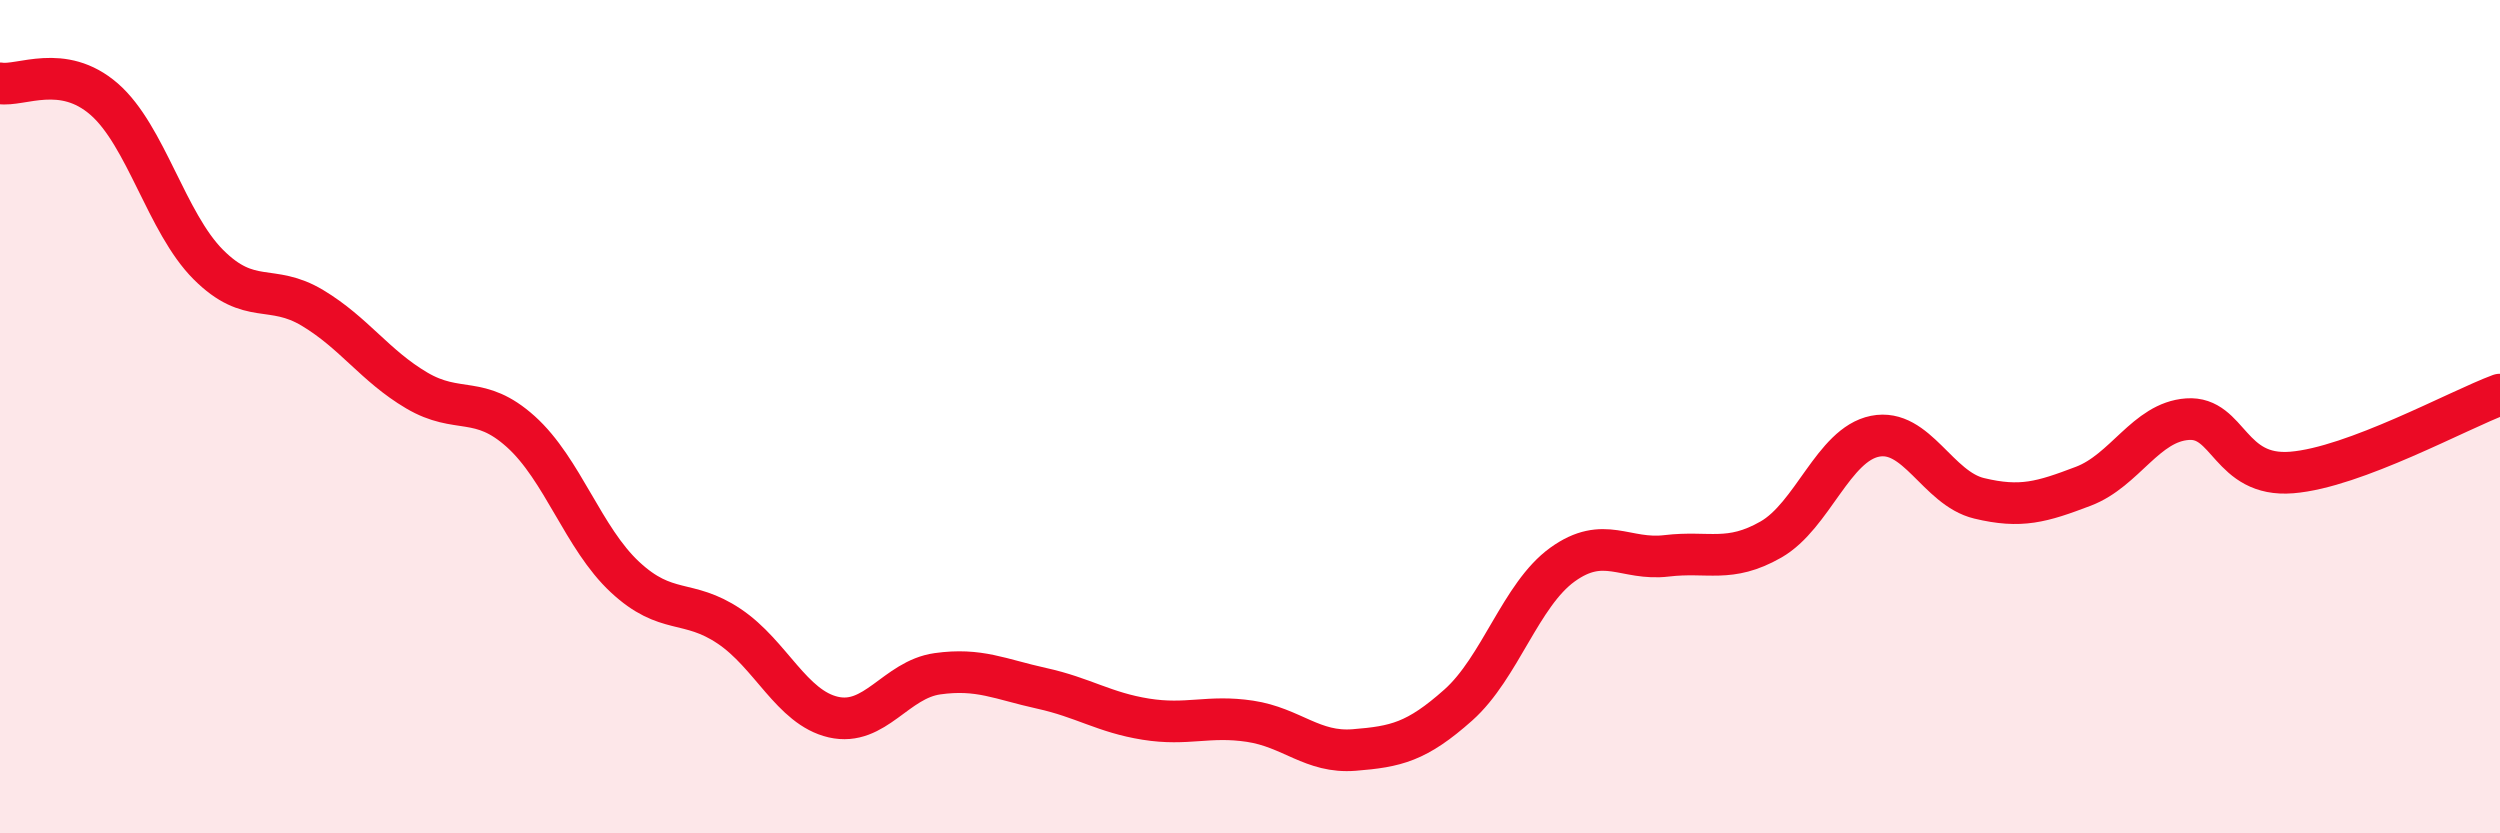 
    <svg width="60" height="20" viewBox="0 0 60 20" xmlns="http://www.w3.org/2000/svg">
      <path
        d="M 0,2 C 0.5,2.08 1.5,1.51 2.5,2.38 C 3.5,3.25 4,5.35 5,6.35 C 6,7.35 6.5,6.79 7.5,7.39 C 8.5,7.99 9,8.78 10,9.37 C 11,9.96 11.5,9.46 12.5,10.36 C 13.5,11.26 14,12.92 15,13.85 C 16,14.78 16.5,14.36 17.5,15.03 C 18.5,15.7 19,16.98 20,17.21 C 21,17.44 21.5,16.31 22.5,16.17 C 23.5,16.03 24,16.3 25,16.52 C 26,16.74 26.5,17.1 27.5,17.26 C 28.5,17.42 29,17.16 30,17.31 C 31,17.46 31.5,18.08 32.5,18 C 33.5,17.92 34,17.81 35,16.92 C 36,16.03 36.5,14.27 37.5,13.55 C 38.5,12.83 39,13.46 40,13.34 C 41,13.22 41.5,13.52 42.5,12.95 C 43.5,12.38 44,10.67 45,10.47 C 46,10.27 46.5,11.72 47.5,11.96 C 48.5,12.2 49,12.05 50,11.67 C 51,11.29 51.5,10.13 52.5,10.06 C 53.5,9.99 53.5,11.46 55,11.34 C 56.5,11.22 59,9.84 60,9.47L60 20L0 20Z"
        fill="#EB0A25"
        opacity="0.1"
        stroke-linecap="round"
        stroke-linejoin="round"
      />
      <path
        d="M 0,2 C 0.5,2.08 1.5,1.51 2.5,2.38 C 3.5,3.25 4,5.35 5,6.35 C 6,7.35 6.5,6.79 7.5,7.39 C 8.5,7.99 9,8.78 10,9.37 C 11,9.96 11.5,9.46 12.5,10.36 C 13.5,11.26 14,12.92 15,13.85 C 16,14.78 16.5,14.36 17.5,15.03 C 18.5,15.7 19,16.98 20,17.21 C 21,17.44 21.5,16.31 22.5,16.17 C 23.5,16.03 24,16.3 25,16.52 C 26,16.74 26.5,17.1 27.5,17.26 C 28.5,17.42 29,17.16 30,17.31 C 31,17.46 31.5,18.08 32.5,18 C 33.5,17.92 34,17.81 35,16.92 C 36,16.03 36.5,14.27 37.5,13.55 C 38.5,12.83 39,13.46 40,13.34 C 41,13.22 41.5,13.52 42.5,12.95 C 43.5,12.38 44,10.67 45,10.47 C 46,10.27 46.5,11.72 47.5,11.96 C 48.5,12.2 49,12.05 50,11.67 C 51,11.29 51.5,10.13 52.5,10.06 C 53.5,9.99 53.5,11.46 55,11.34 C 56.5,11.22 59,9.84 60,9.47"
        stroke="#EB0A25"
        stroke-width="1"
        fill="none"
        stroke-linecap="round"
        stroke-linejoin="round"
      />
    </svg>
  